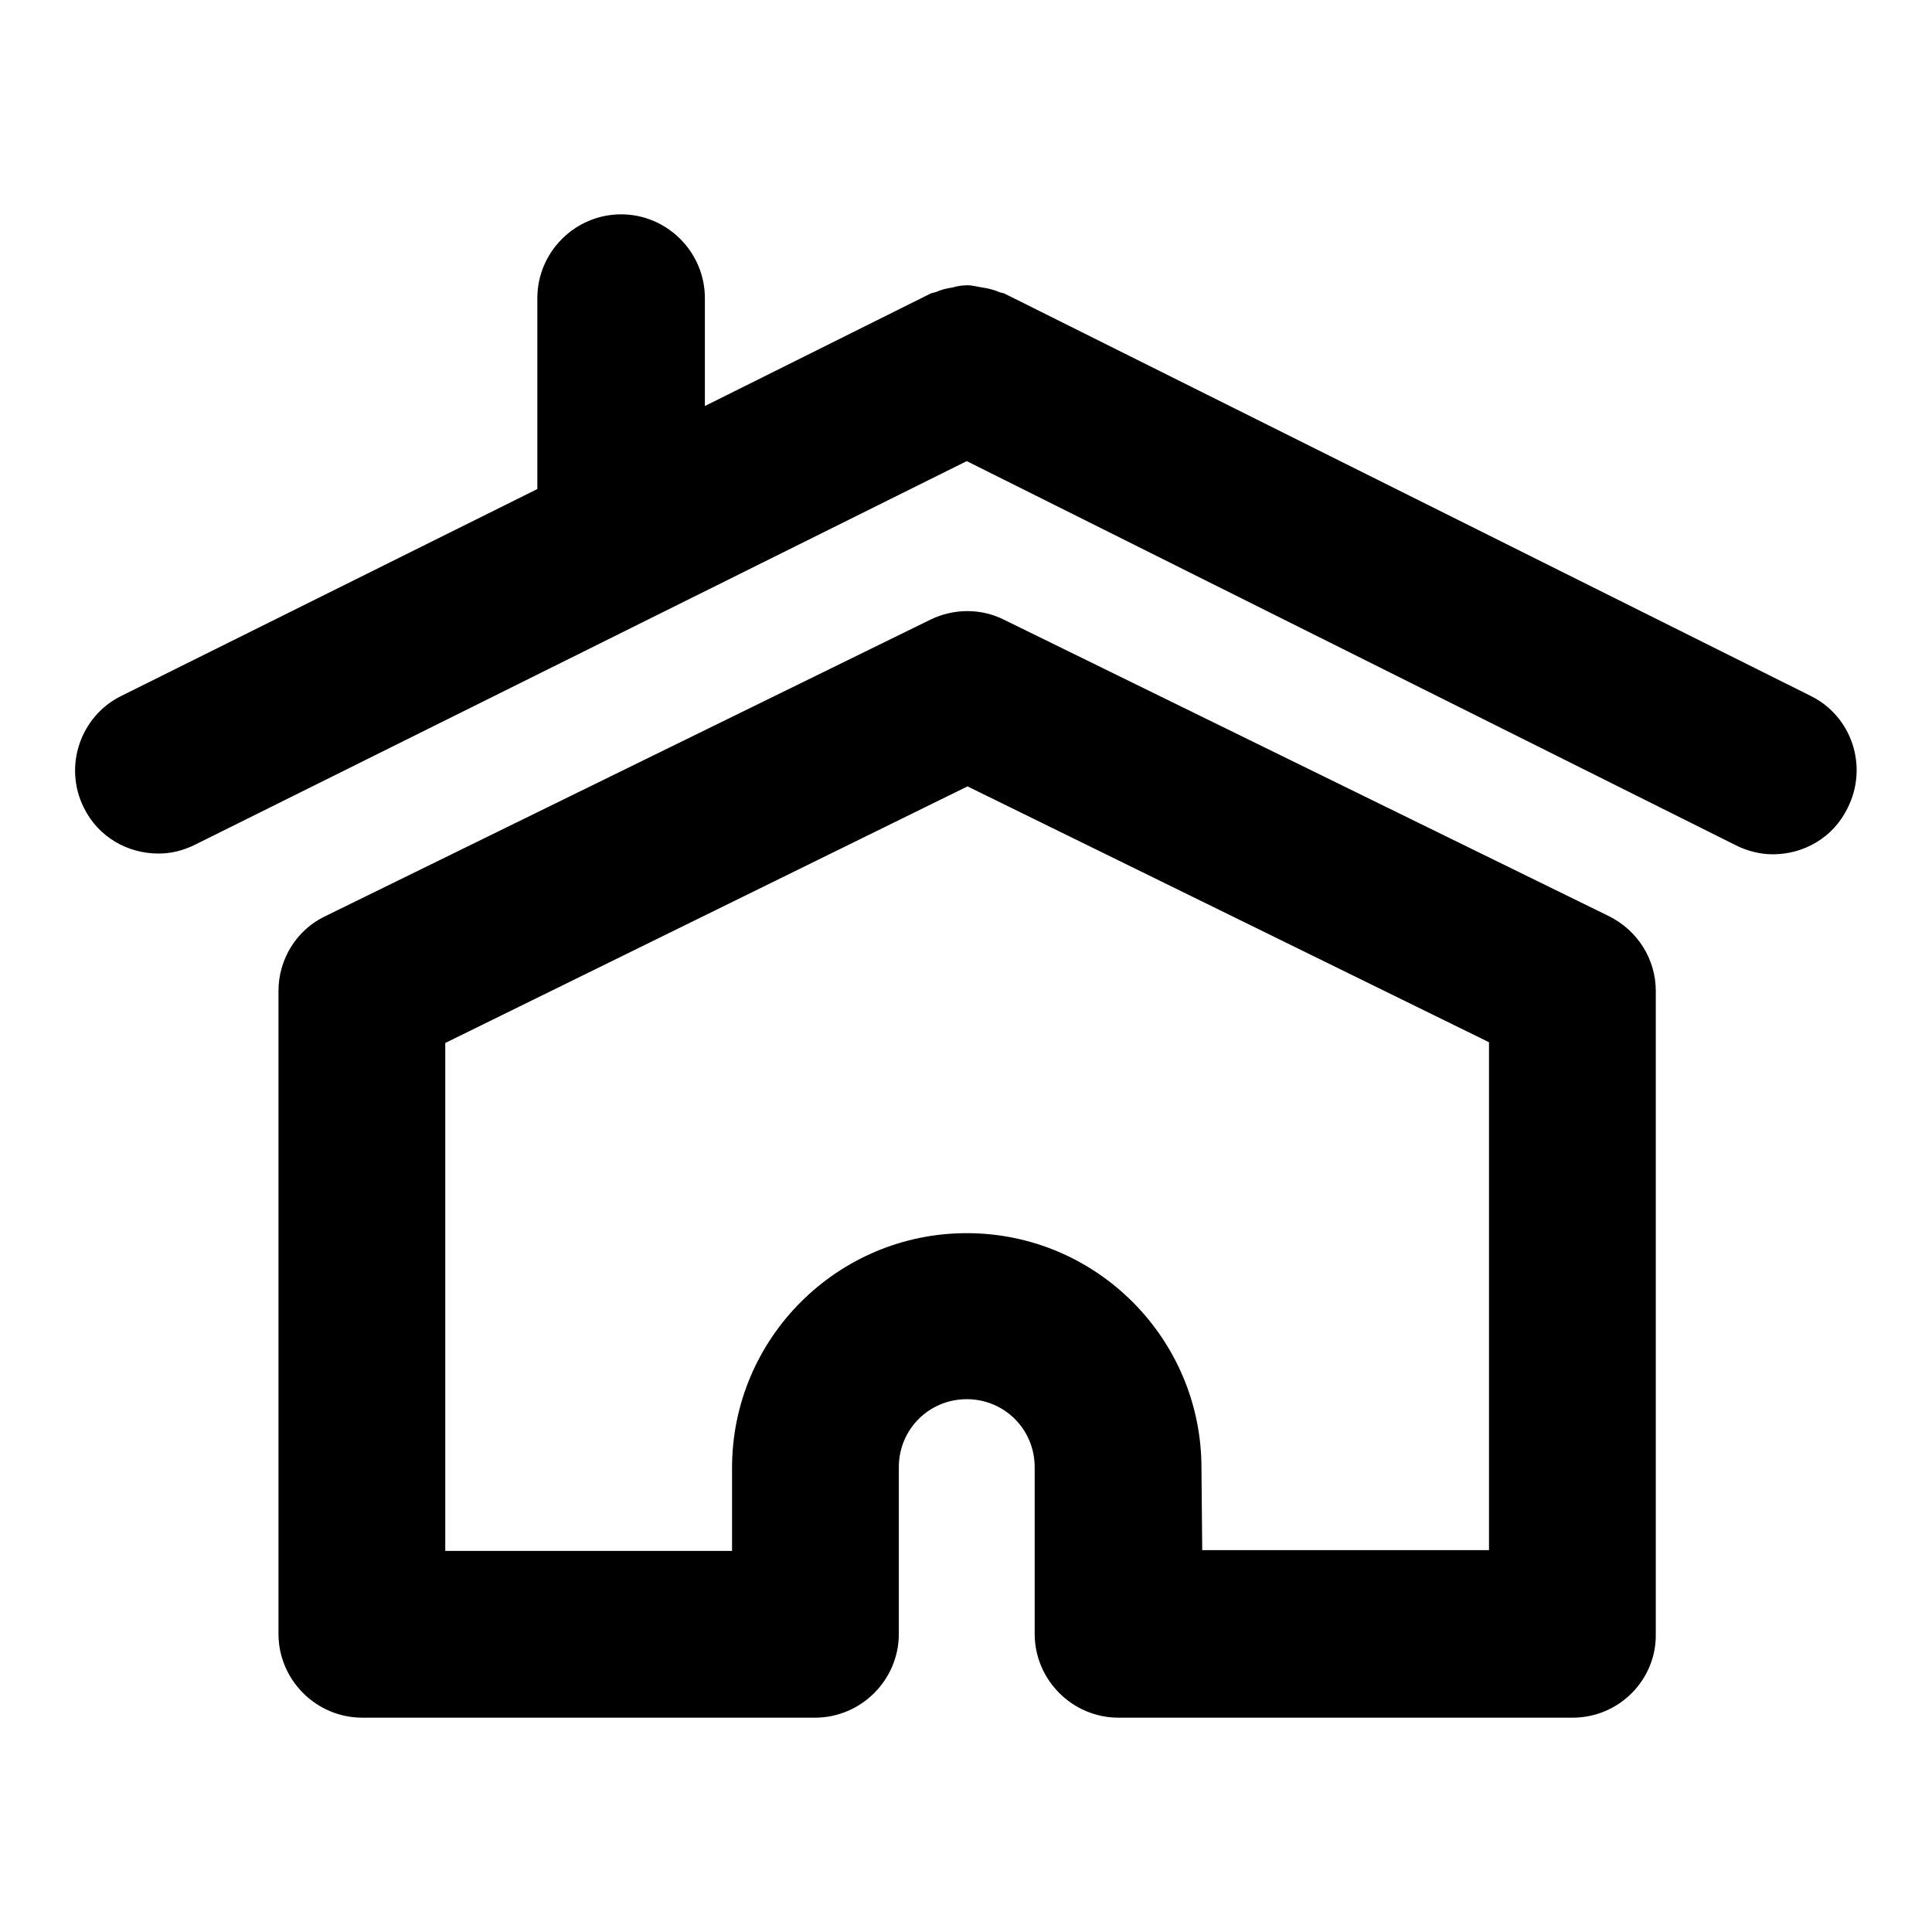 <?xml version="1.0" encoding="utf-8"?>
<!-- Svg Vector Icons : http://www.onlinewebfonts.com/icon -->
<!DOCTYPE svg PUBLIC "-//W3C//DTD SVG 1.1//EN" "http://www.w3.org/Graphics/SVG/1.1/DTD/svg11.dtd">
<svg version="1.1" xmlns="http://www.w3.org/2000/svg" xmlns:xlink="http://www.w3.org/1999/xlink" x="0px" y="0px" viewBox="0 0 256 256" enable-background="new 0 0 256 256" xml:space="preserve">
<g> <path fill="#000000" d="M239.9,92.2L133.1,38.9c-0.2-0.1-0.5-0.1-0.7-0.2c-0.7-0.3-1.5-0.5-2.2-0.6c-0.7-0.1-1.3-0.3-2-0.3 c-0.7,0-1.3,0.1-2,0.3c-0.8,0.1-1.5,0.3-2.2,0.6c-0.3,0.1-0.5,0.1-0.7,0.2L93.4,53.8V39.5c0-6.1-5-11.1-11.1-11.1 s-11.1,5-11.1,11.1v25.3L16.1,92.2c-5.5,2.7-7.7,9.4-5,14.8c1.9,3.9,5.8,6.1,9.9,6.1c1.7,0,3.3-0.4,4.9-1.2l102.2-50.8L230,112 c1.6,0.8,3.3,1.2,4.9,1.2c4.1,0,8-2.2,9.9-6.1C247.6,101.6,245.4,94.9,239.9,92.2z M208.4,227.6h-60.2c-6.1,0-11.1-5-11.1-11.1 v-22.1c0-5-4-9-9-9s-9,4-9,9v22.1c0,6.1-5,11.1-11.1,11.1H48c-6.1,0-11.1-5-11.1-11.1v-85.2c0-4.2,2.4-8.1,6.2-9.9l80.2-39.3 c3.1-1.5,6.7-1.5,9.7,0l80.2,39.3c3.8,1.9,6.2,5.7,6.2,9.9v85.2C219.5,222.6,214.5,227.6,208.4,227.6z M159.3,205.4h38v-67.3 l-69.1-33.9L59,138.2v67.3h38v-11c0-17.2,14-31.1,31.1-31.1c17.2,0,31.1,14,31.1,31.1L159.3,205.4L159.3,205.4z"/></g>
</svg>